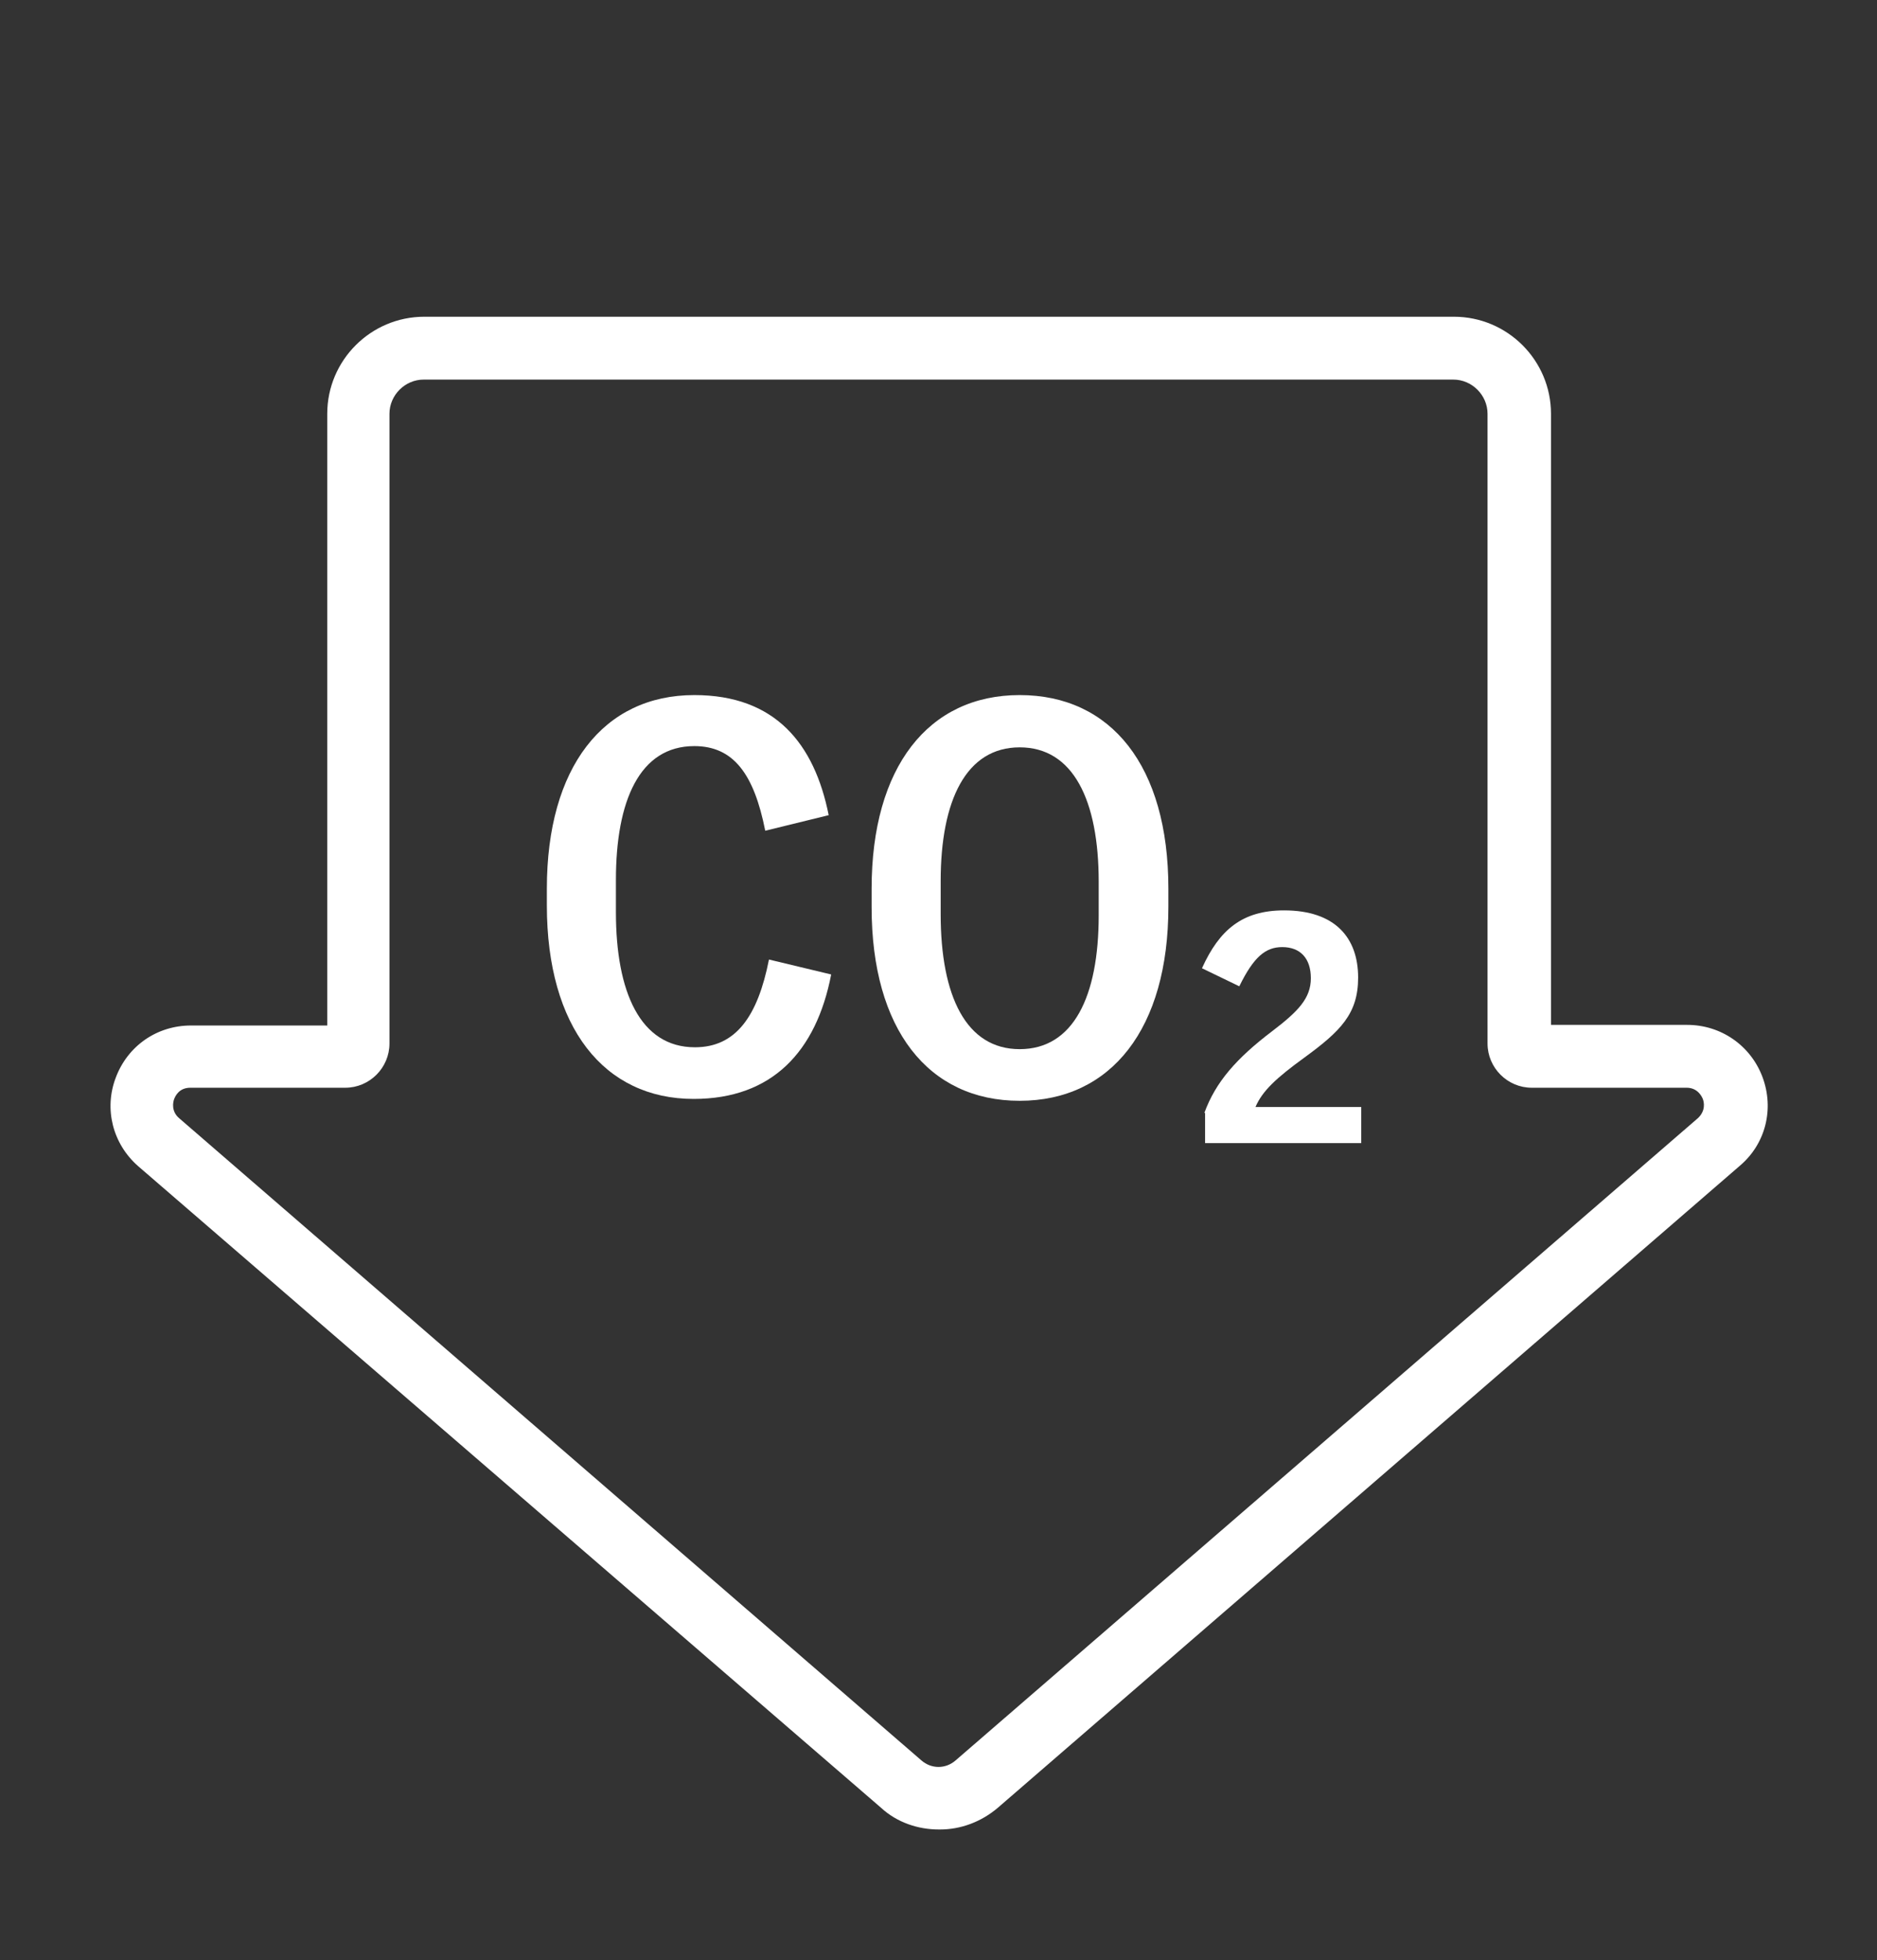 <?xml version="1.0" encoding="UTF-8"?><svg id="a" xmlns="http://www.w3.org/2000/svg" viewBox="0 0 30.17 31.5"><rect x="0" y="0" width="30.17" height="31.5" fill="#333333" stroke="none"/><defs><style>.b{fill:#fff;}</style></defs><path class="b" d="M8.79,14.58v-.3c0-1.95,.91-3.11,2.37-3.11,1.3,0,1.93,.78,2.16,1.93l-1.02,.25c-.18-.91-.51-1.36-1.14-1.36-.88,0-1.26,.88-1.26,2.15v.52c0,1.28,.39,2.17,1.27,2.17,.66,0,1.01-.5,1.19-1.41l1,.24c-.24,1.24-.95,2-2.21,2-1.44,0-2.36-1.15-2.36-3.11"/><path class="b" d="M14.01,14.58v-.3c0-1.95,.91-3.11,2.38-3.11s2.39,1.14,2.39,3.11v.29c0,1.96-.92,3.12-2.39,3.12s-2.38-1.15-2.38-3.11m3.65,.12v-.53c0-1.31-.41-2.16-1.27-2.16s-1.27,.85-1.27,2.15v.53c0,1.32,.41,2.17,1.27,2.17s1.27-.84,1.27-2.15"/><path class="b" d="M19.36,17.88c.18-.49,.51-.87,1.09-1.31,.42-.32,.62-.53,.62-.85s-.17-.5-.46-.5c-.27,0-.46,.16-.69,.63l-.6-.29c.28-.62,.65-.93,1.32-.93,.82,0,1.19,.44,1.19,1.08,0,.58-.28,.86-.87,1.29-.44,.32-.67,.53-.78,.79h1.7v.58h-2.51v-.48Z"/><path class="b" d="M15.09,29.4c-.33,0-.67-.11-.93-.35L2.22,18.74c-.41-.36-.55-.92-.36-1.42,.19-.51,.66-.84,1.21-.84h2.19V6.65c0-.86,.7-1.56,1.56-1.56H23.37c.86,0,1.56,.7,1.56,1.56v9.82h2.19c.54,0,1.02,.33,1.21,.84,.19,.51,.05,1.07-.36,1.42l-11.93,10.32c-.27,.23-.6,.35-.93,.35M3.06,17.48c-.18,0-.24,.13-.26,.18-.02,.05-.05,.2,.08,.31l11.93,10.32c.16,.14,.39,.14,.55,0l11.93-10.32c.13-.12,.1-.26,.08-.31-.02-.05-.09-.18-.26-.18h-2.49c-.39,0-.71-.32-.71-.71V6.65c0-.3-.25-.55-.55-.55H6.81c-.3,0-.55,.25-.55,.55v10.12c0,.39-.32,.71-.71,.71H3.06Z"/></svg>